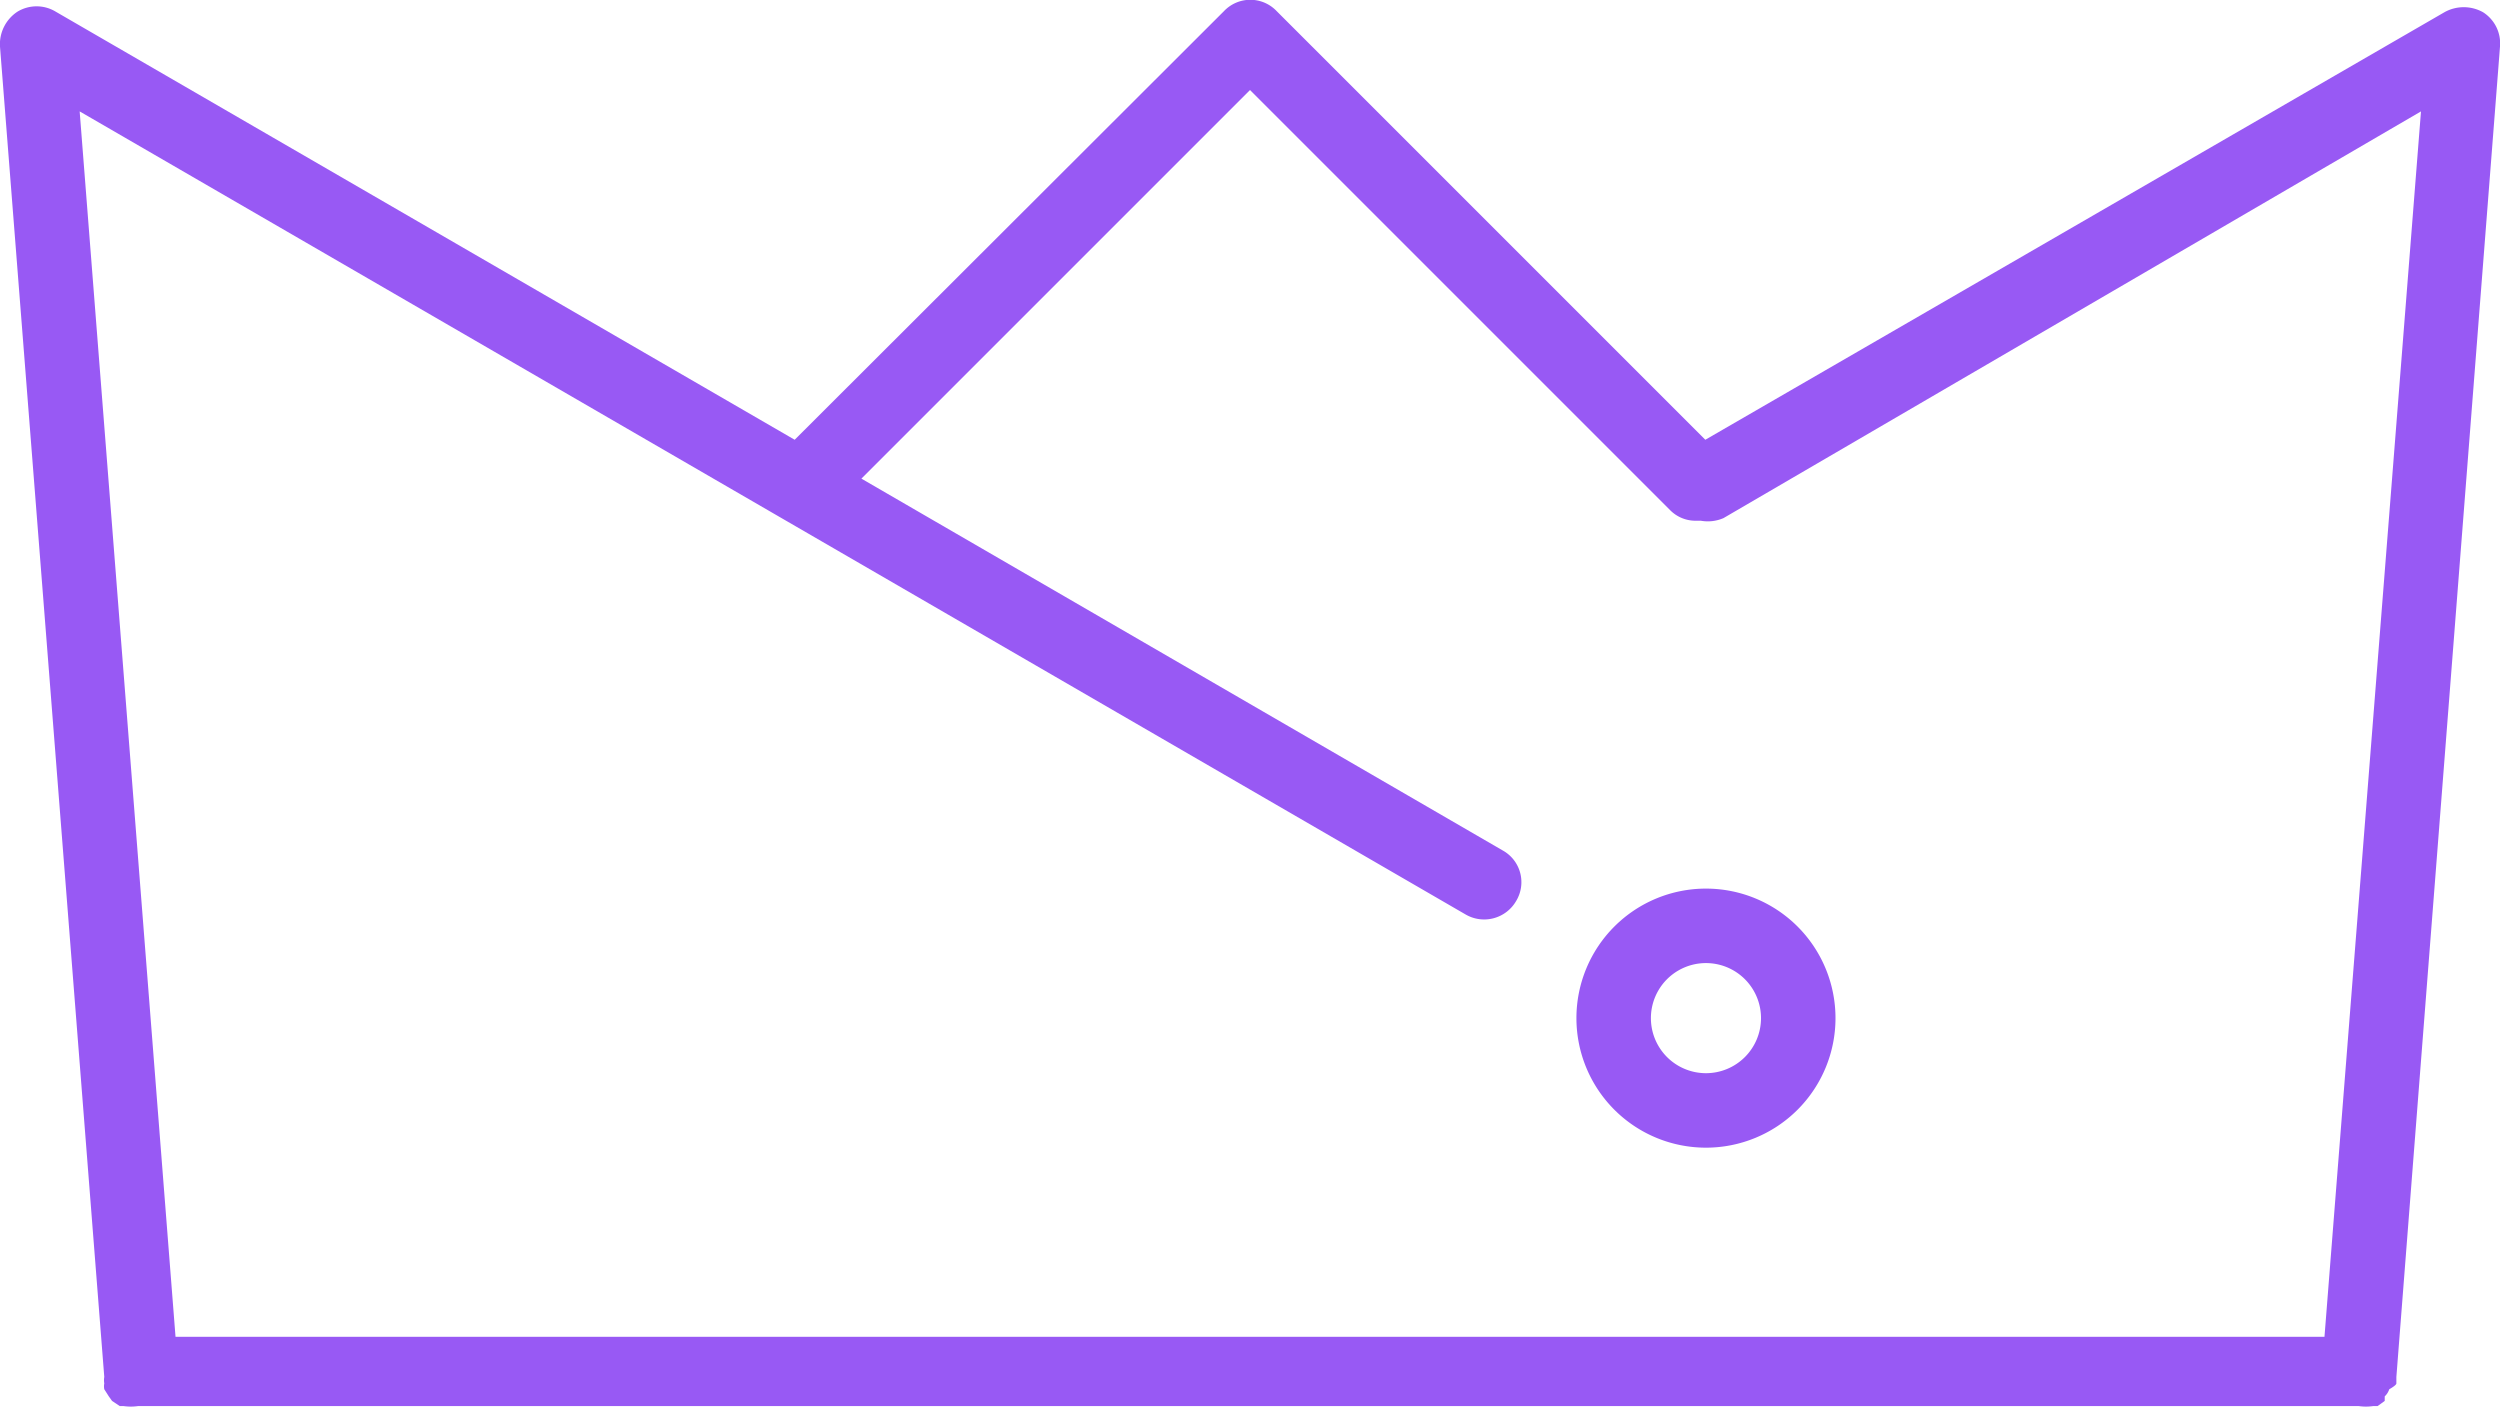 <svg xmlns="http://www.w3.org/2000/svg" viewBox="0 0 38.6 21.79"><defs><style>.cls-1{fill:#9859f4;}</style></defs><title>icon_success</title><g id="Capa_2" data-name="Capa 2"><g id="Capa_1-2" data-name="Capa 1"><path class="cls-1" d="M37,21.36l0-.1L38.6.72a.57.57,0,0,0-.26-.53.61.61,0,0,0-.6,0L26.33,6.79,19.71.17a.56.56,0,0,0-.81,0L12.27,6.79.86.18a.57.57,0,0,0-.59,0A.6.6,0,0,0,0,.72L1.61,21.26a.29.29,0,0,0,0,.1.24.24,0,0,0,0,.09l.07.11.05.07.12.08.06,0a.78.78,0,0,0,.22,0H36.42a.78.78,0,0,0,.22,0l.07,0,.11-.08,0-.07a.26.26,0,0,0,.07-.11S37,21.39,37,21.36ZM2.71,20.64,1.23,1.72l21.4,12.4a.57.57,0,0,0,.78-.21.56.56,0,0,0-.21-.78L13.3,7.39l6-6,6.49,6.49a.55.55,0,0,0,.4.16h.07A.61.61,0,0,0,26.61,8L37.38,1.72,35.89,20.64Z"/><path class="cls-1" d="M26.34,13.72a2,2,0,1,0,2,2A2,2,0,0,0,26.34,13.72Zm0,2.85a.85.85,0,0,1-.85-.85.85.85,0,1,1,1.7,0A.85.85,0,0,1,26.34,16.57Z"/></g></g></svg>